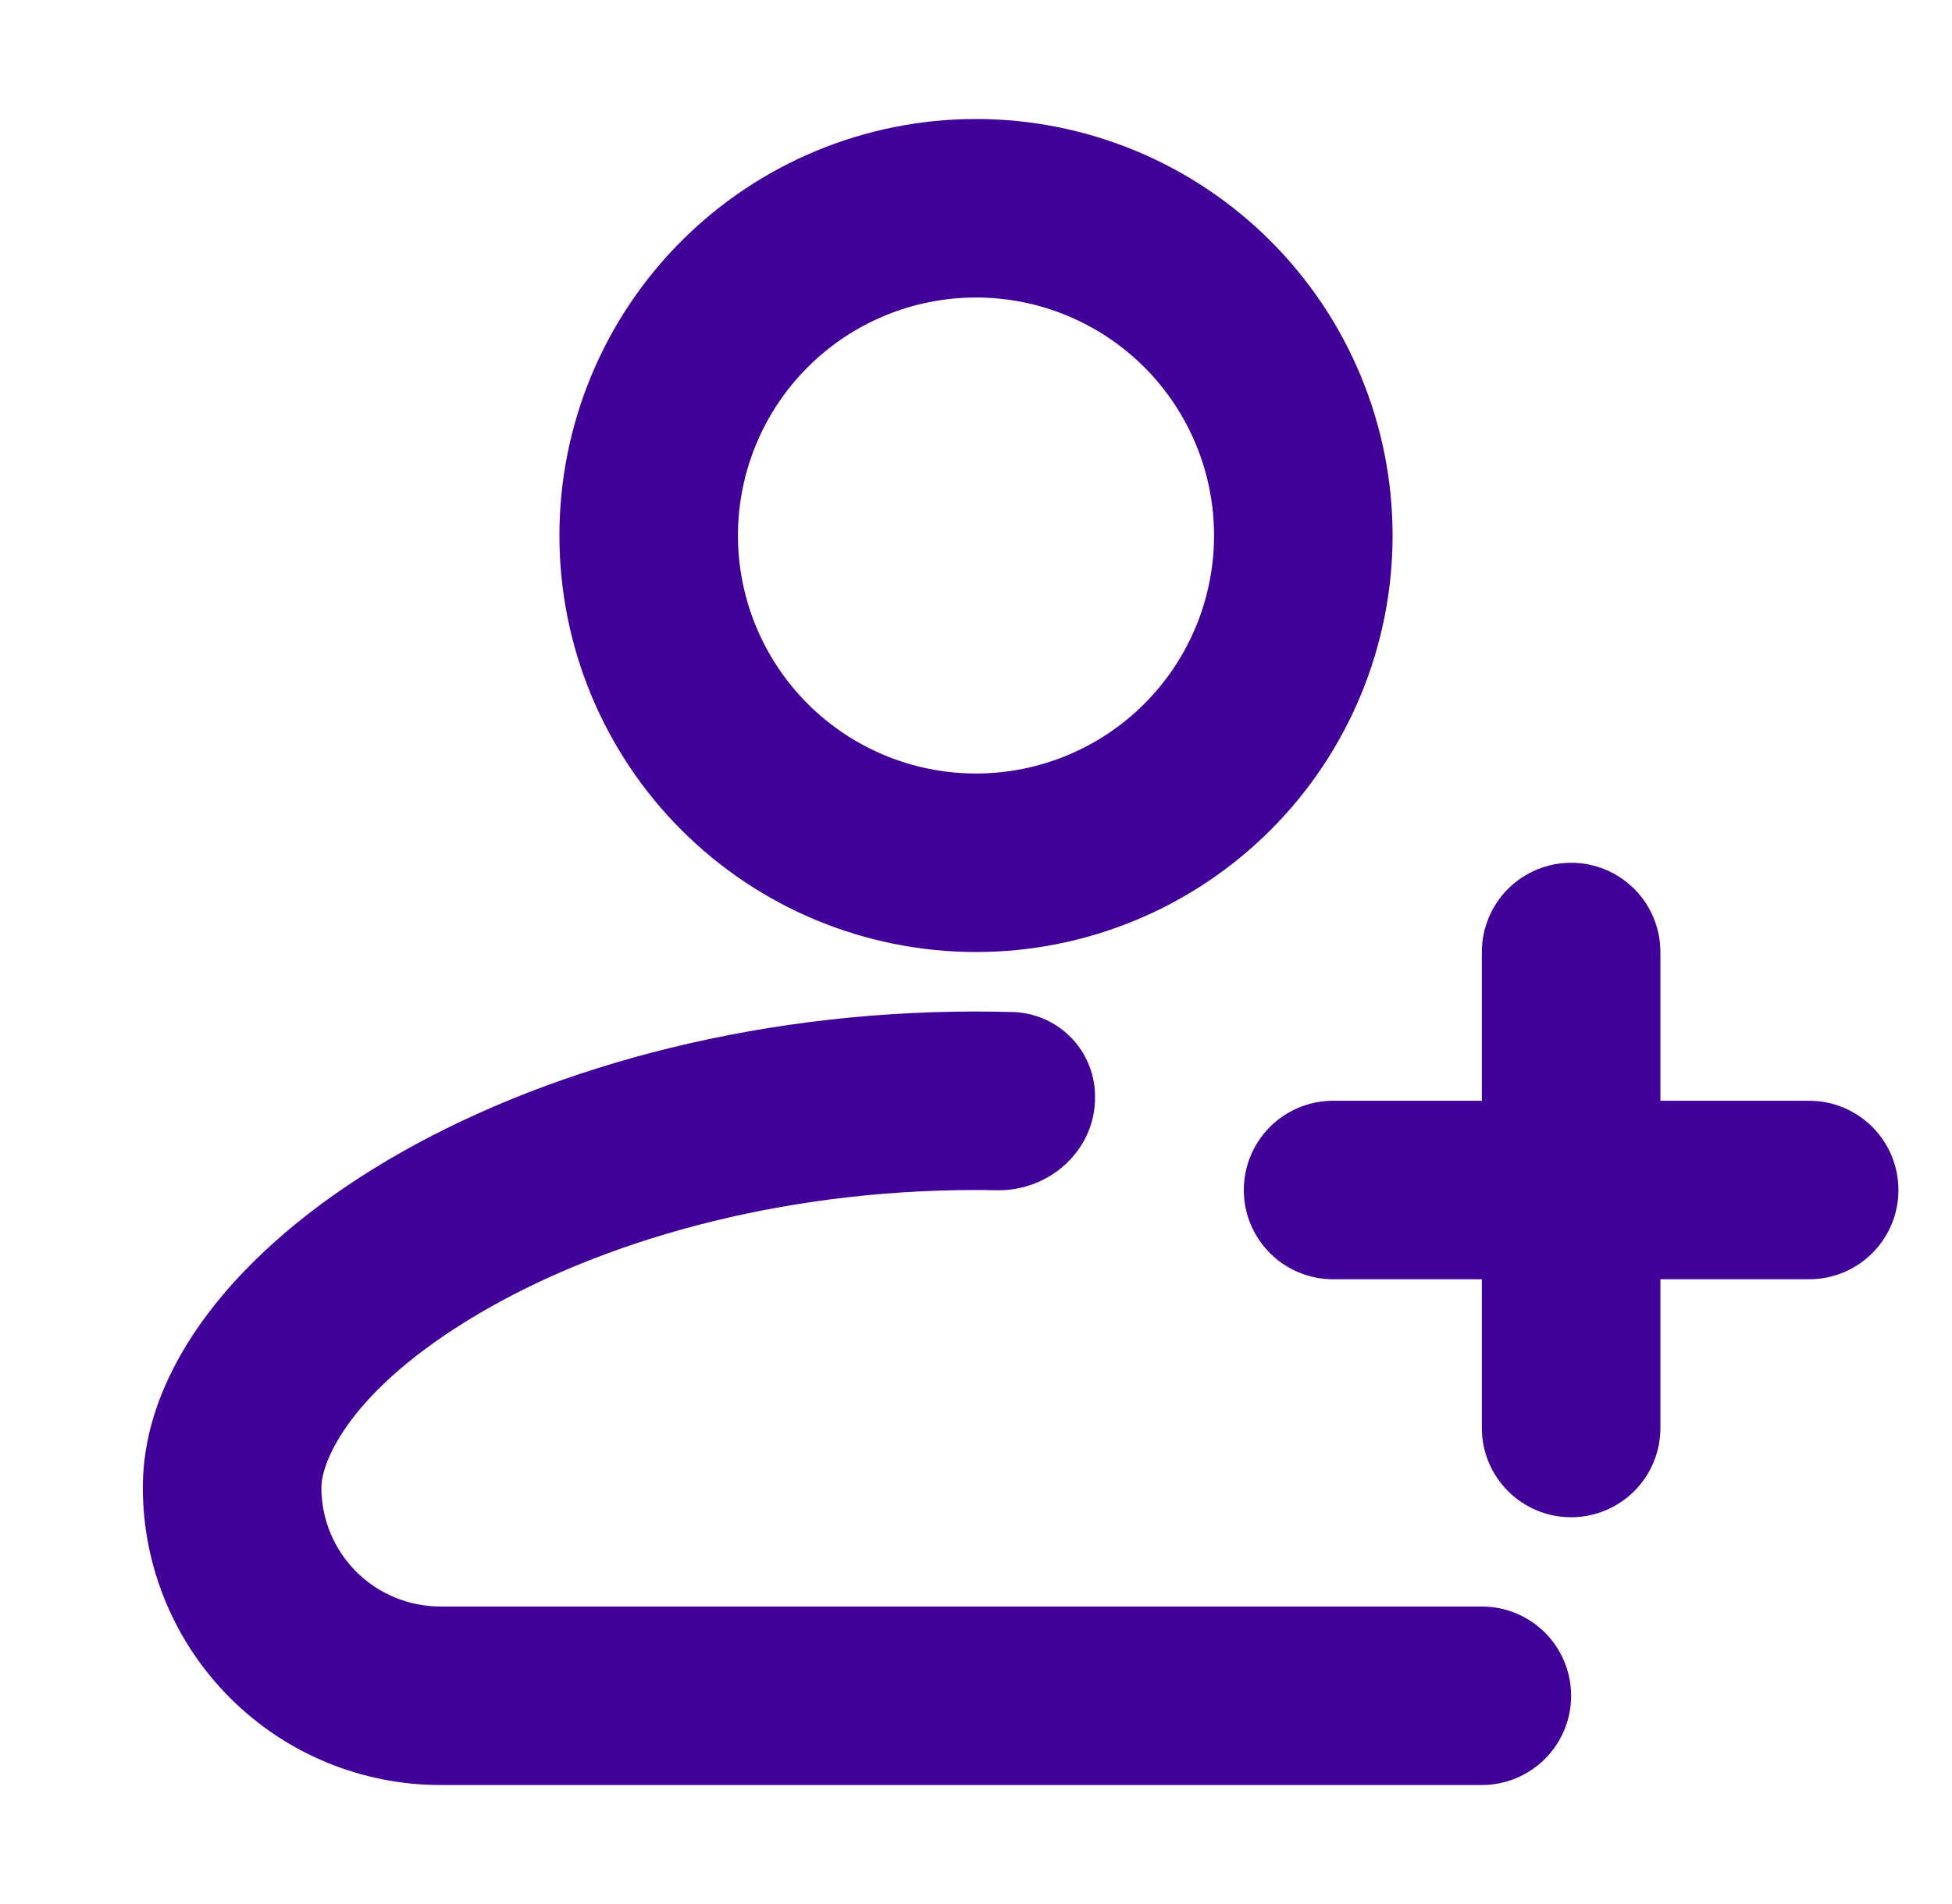<?xml version="1.0" encoding="UTF-8"?>
<svg xmlns="http://www.w3.org/2000/svg" width="41" height="40" viewBox="0 0 41 40" fill="none">
  <path fill-rule="evenodd" clip-rule="evenodd" d="M20.5 16.25C21.826 16.25 23.098 15.723 24.035 14.786C24.973 13.848 25.5 12.576 25.5 11.25C25.5 9.924 24.973 8.652 24.035 7.714C23.098 6.777 21.826 6.25 20.5 6.25C19.174 6.25 17.902 6.777 16.965 7.714C16.027 8.652 15.5 9.924 15.5 11.25C15.5 12.576 16.027 13.848 16.965 14.786C17.902 15.723 19.174 16.25 20.5 16.25ZM20.5 20C22.821 20 25.046 19.078 26.687 17.437C28.328 15.796 29.25 13.571 29.25 11.25C29.25 8.929 28.328 6.704 26.687 5.063C25.046 3.422 22.821 2.5 20.5 2.5C18.179 2.5 15.954 3.422 14.313 5.063C12.672 6.704 11.75 8.929 11.75 11.25C11.75 13.571 12.672 15.796 14.313 17.437C15.954 19.078 18.179 20 20.5 20ZM23 23.062C23.007 22.601 22.834 22.154 22.517 21.818C22.2 21.482 21.764 21.283 21.302 21.262C21.035 21.255 20.767 21.25 20.5 21.25C10.875 21.25 3 26.25 3 31.25C3 32.908 3.658 34.497 4.831 35.669C6.003 36.842 7.592 37.5 9.25 37.5H31.125C31.622 37.5 32.099 37.303 32.451 36.951C32.803 36.599 33 36.122 33 35.625C33 35.128 32.803 34.651 32.451 34.299C32.099 33.947 31.622 33.75 31.125 33.75H9.25C8.587 33.75 7.951 33.487 7.482 33.018C7.013 32.549 6.75 31.913 6.75 31.25C6.75 30.74 7.3 29.227 10.05 27.602C12.595 26.1 16.3 25 20.5 25C20.645 25 20.793 25 20.938 25.005C22.043 25.025 23 24.168 23 23.062ZM34.875 20C34.875 19.503 34.678 19.026 34.326 18.674C33.974 18.323 33.497 18.125 33 18.125C32.503 18.125 32.026 18.323 31.674 18.674C31.323 19.026 31.125 19.503 31.125 20V23.125H28C27.503 23.125 27.026 23.323 26.674 23.674C26.323 24.026 26.125 24.503 26.125 25C26.125 25.497 26.323 25.974 26.674 26.326C27.026 26.677 27.503 26.875 28 26.875H31.125V30C31.125 30.497 31.323 30.974 31.674 31.326C32.026 31.677 32.503 31.875 33 31.875C33.497 31.875 33.974 31.677 34.326 31.326C34.678 30.974 34.875 30.497 34.875 30V26.875H38C38.497 26.875 38.974 26.677 39.326 26.326C39.678 25.974 39.875 25.497 39.875 25C39.875 24.503 39.678 24.026 39.326 23.674C38.974 23.323 38.497 23.125 38 23.125H34.875V20Z" fill="#410098"></path>
</svg>
